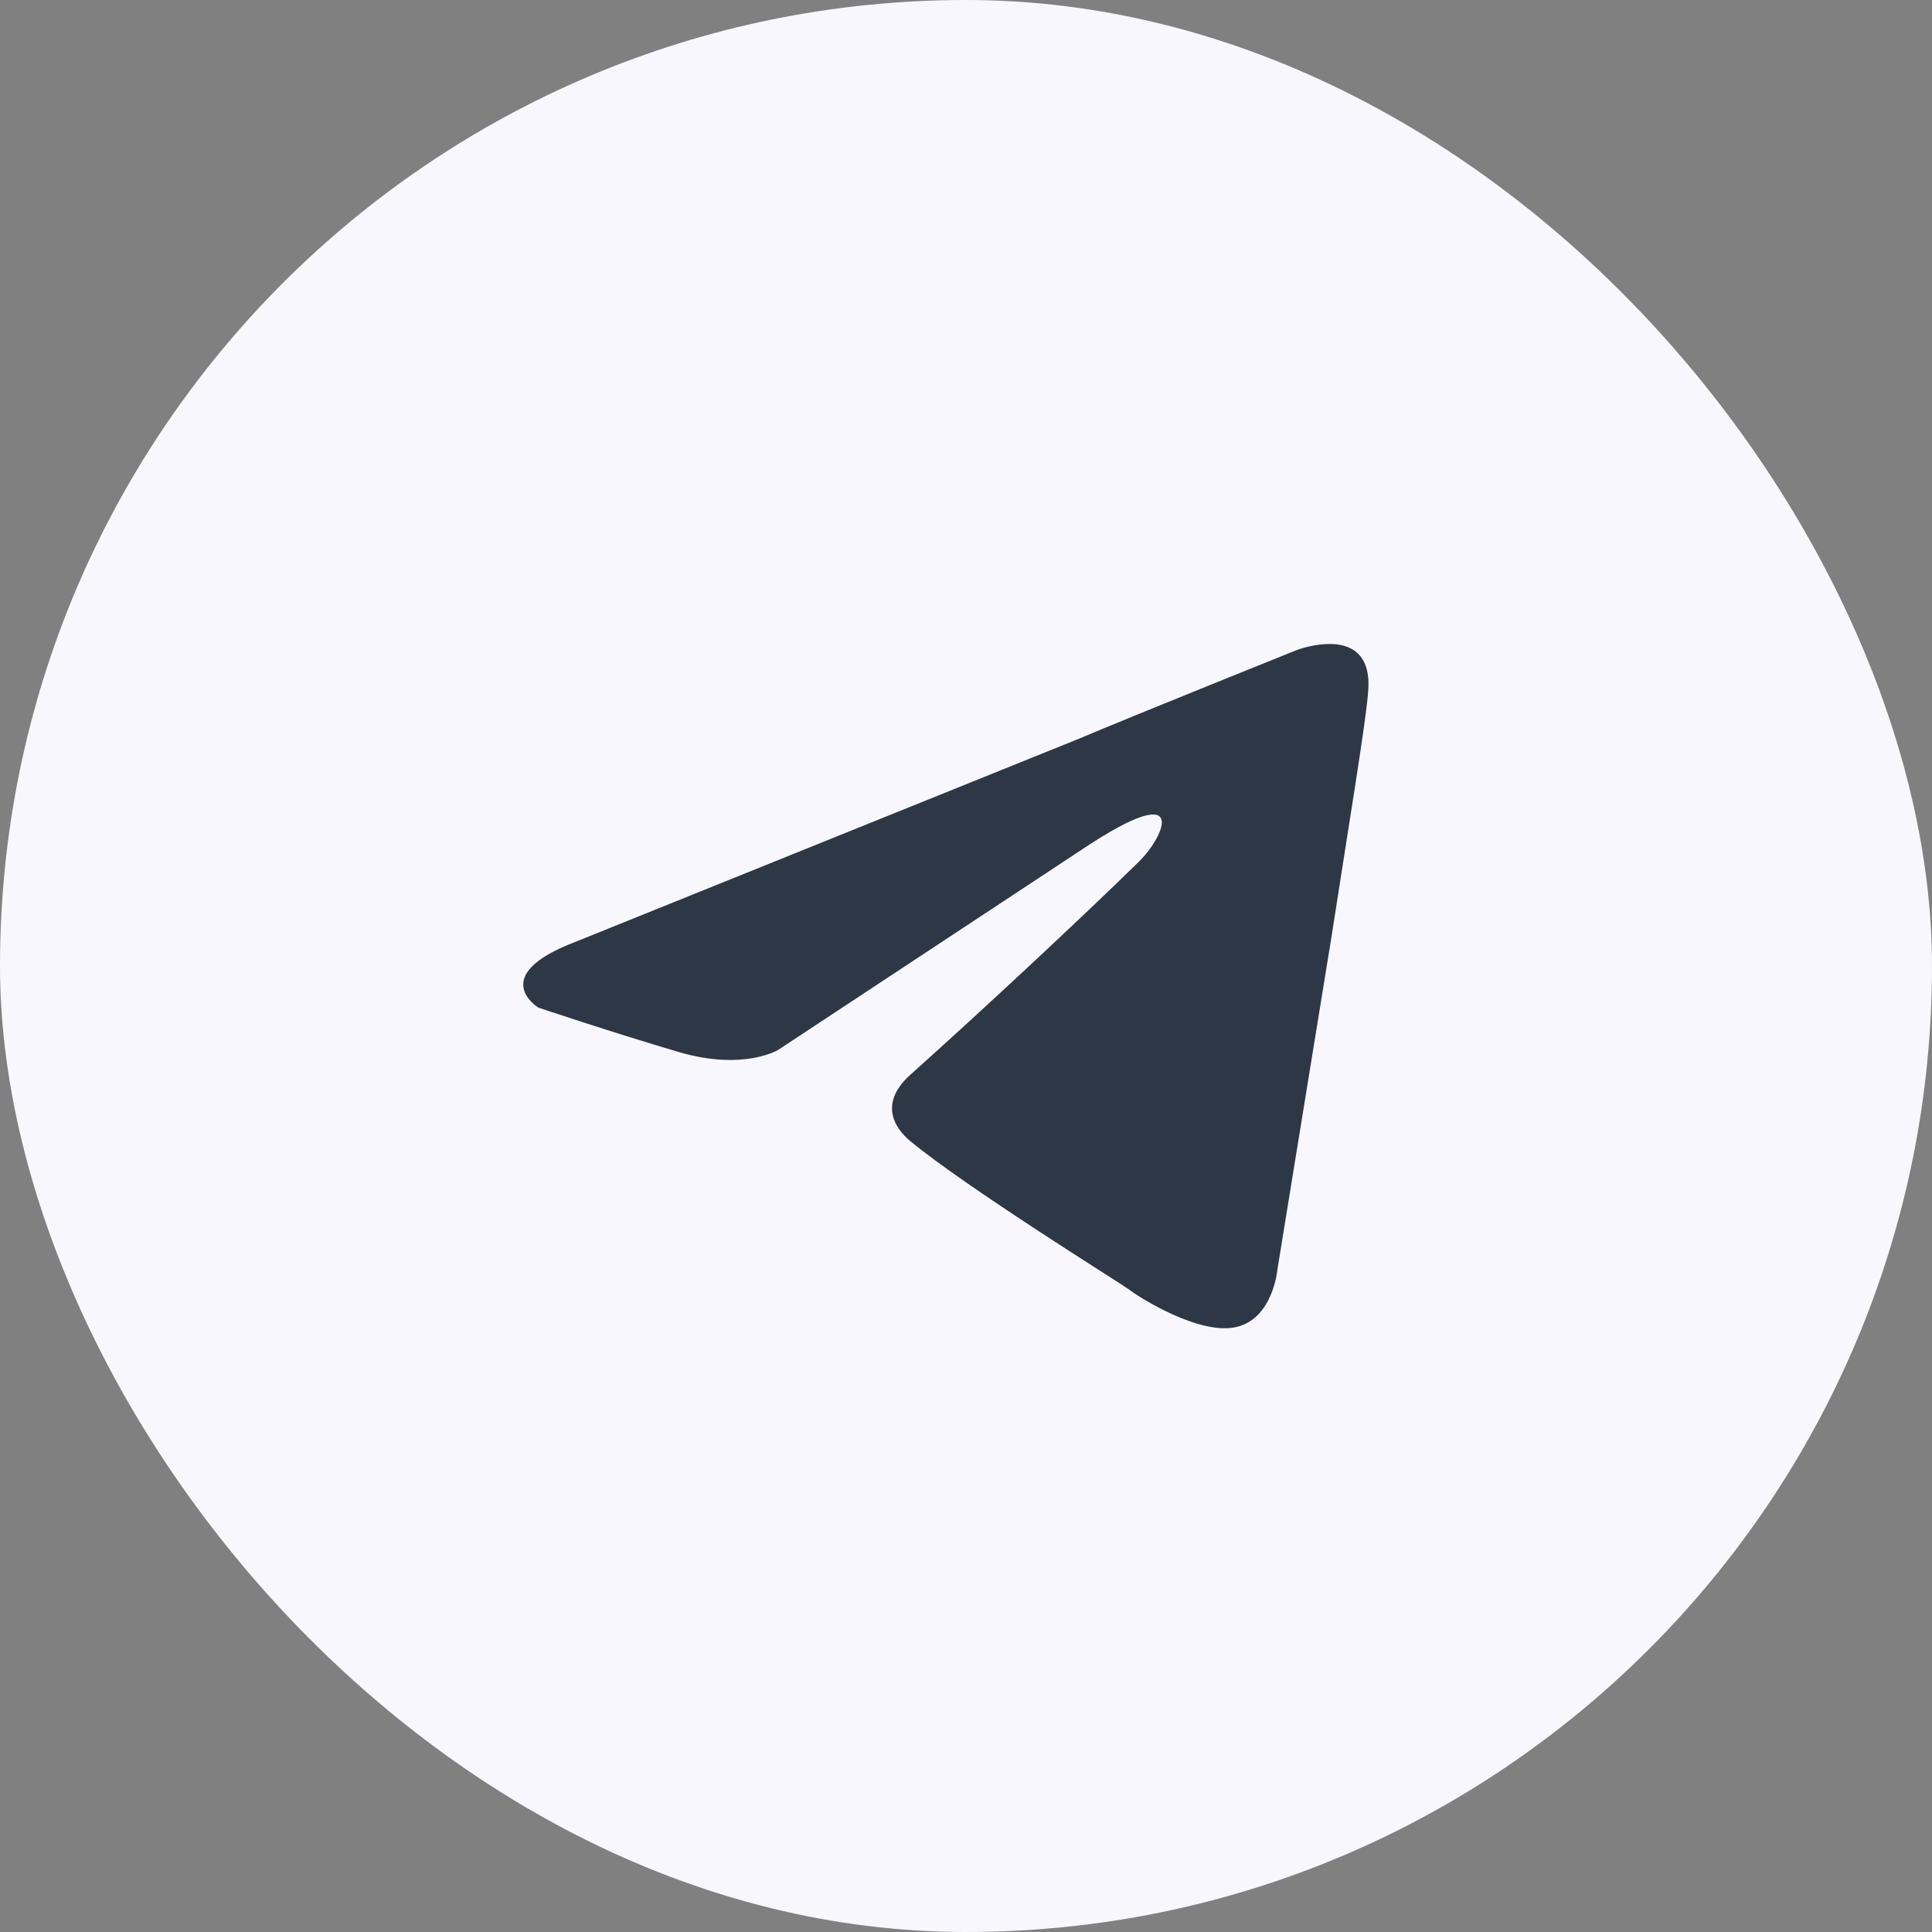 <?xml version="1.0" encoding="UTF-8"?> <svg xmlns="http://www.w3.org/2000/svg" width="40" height="40" viewBox="0 0 40 40" fill="none"><rect x="0" y="0" width="40" height="40" fill="#808080" stroke="none"/><rect width="40" height="40" rx="20" fill="#F8F7FE"></rect><path d="M11.907 19.503L22.33 15.298C23.359 14.86 26.849 13.458 26.849 13.458C26.849 13.458 28.459 12.845 28.325 14.334C28.28 14.948 27.923 17.094 27.564 19.415L26.446 26.292C26.446 26.292 26.357 27.3 25.595 27.475C24.833 27.65 23.582 26.862 23.358 26.686C23.179 26.555 20.003 24.584 18.84 23.62C18.527 23.358 18.169 22.832 18.885 22.219C20.495 20.773 22.419 18.977 23.582 17.838C24.119 17.313 24.655 16.086 22.419 17.576L16.111 21.737C16.111 21.737 15.395 22.175 14.053 21.781C12.711 21.387 11.145 20.861 11.145 20.861C11.145 20.861 10.072 20.204 11.906 19.503L11.907 19.503Z" fill="#2D3746"></path></svg> 